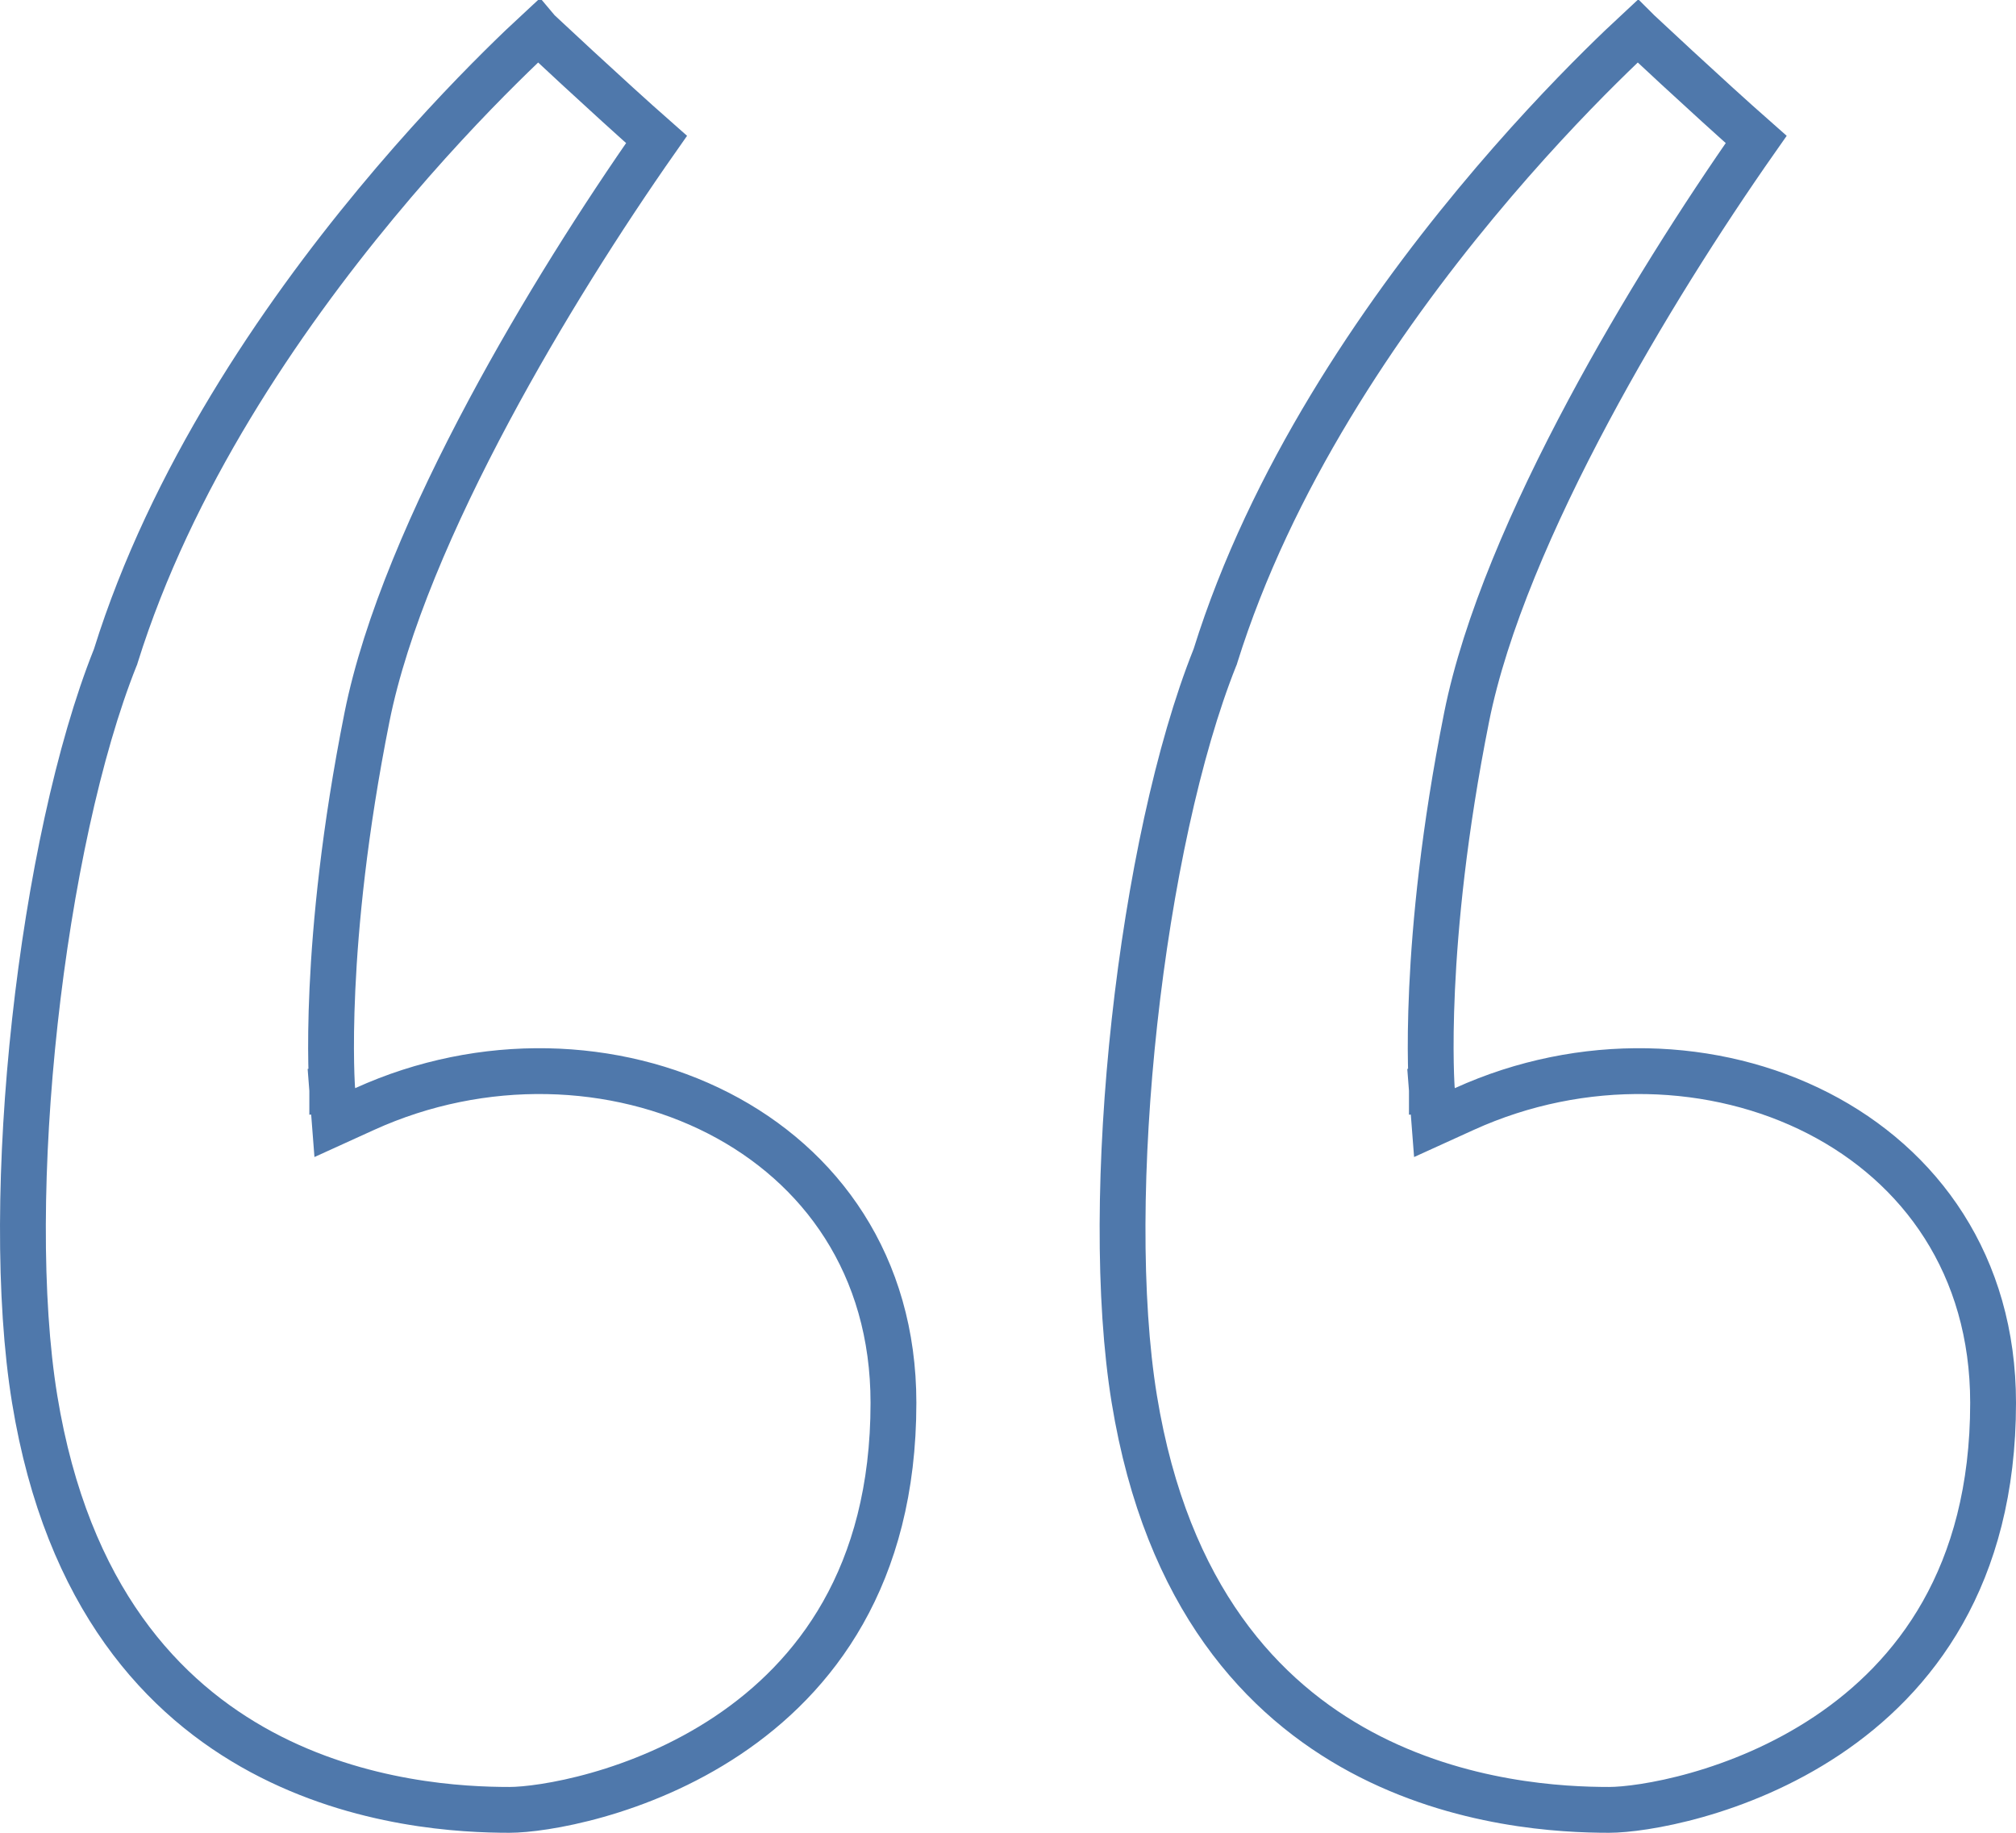 <svg xmlns="http://www.w3.org/2000/svg" width="88" height="80" viewBox="0 0 88 80" fill="none"><path d="M14.503 47.577L14.613 49.002L15.914 48.41C21.07 46.065 26.874 46.287 31.364 48.59C35.825 50.879 39 55.219 39 61.235C39 68.828 35.551 73.222 31.755 75.758C27.896 78.335 23.654 79 22.237 79C20.235 79 15.742 78.802 11.415 76.475C7.144 74.177 2.933 69.753 1.513 61.073C0.797 56.691 0.86 50.623 1.521 44.6C2.183 38.576 3.431 32.703 5.029 28.704L5.044 28.668L5.055 28.631C7.467 20.907 12.226 13.94 16.421 8.879C18.512 6.354 20.452 4.318 21.867 2.915C22.54 2.247 23.093 1.724 23.488 1.359C23.494 1.366 23.501 1.372 23.508 1.379C23.939 1.781 24.536 2.338 25.206 2.957C26.297 3.964 27.586 5.143 28.658 6.087C26.296 9.455 23.64 13.634 21.35 17.914C18.897 22.498 16.826 27.266 16.019 31.304C15.022 36.296 14.641 40.347 14.511 43.157C14.446 44.563 14.443 45.659 14.457 46.407C14.464 46.782 14.475 47.07 14.485 47.266C14.489 47.364 14.494 47.44 14.497 47.492L14.501 47.552L14.502 47.569L14.503 47.574L14.503 47.576L14.503 47.577C14.503 47.577 14.503 47.577 15.5 47.5L14.503 47.577Z" stroke="#4F78AB" stroke-width="2"></path><path d="M62.503 47.577L62.613 49.002L63.914 48.41C69.07 46.065 74.874 46.287 79.364 48.59C83.825 50.879 87 55.219 87 61.235C87 68.828 83.551 73.222 79.755 75.758C75.896 78.335 71.654 79 70.237 79C68.235 79 63.742 78.802 59.415 76.475C55.144 74.177 50.932 69.753 49.513 61.073C48.797 56.691 48.86 50.623 49.521 44.6C50.183 38.576 51.431 32.703 53.029 28.704L53.044 28.668L53.055 28.631C55.467 20.907 60.226 13.94 64.421 8.879C66.513 6.354 68.452 4.318 69.867 2.915C70.54 2.247 71.093 1.724 71.487 1.359C71.494 1.366 71.501 1.372 71.508 1.379C71.939 1.781 72.536 2.338 73.206 2.957C74.297 3.964 75.586 5.143 76.658 6.087C74.296 9.455 71.64 13.634 69.35 17.914C66.897 22.498 64.826 27.266 64.019 31.304C63.022 36.296 62.641 40.347 62.511 43.157C62.446 44.563 62.443 45.659 62.457 46.407C62.464 46.782 62.475 47.07 62.485 47.266C62.489 47.364 62.494 47.44 62.497 47.492L62.501 47.552L62.502 47.569L62.503 47.574L62.503 47.576L62.503 47.577C62.503 47.577 62.503 47.577 63.5 47.5L62.503 47.577Z" stroke="#4F78AB" stroke-width="2"></path></svg>